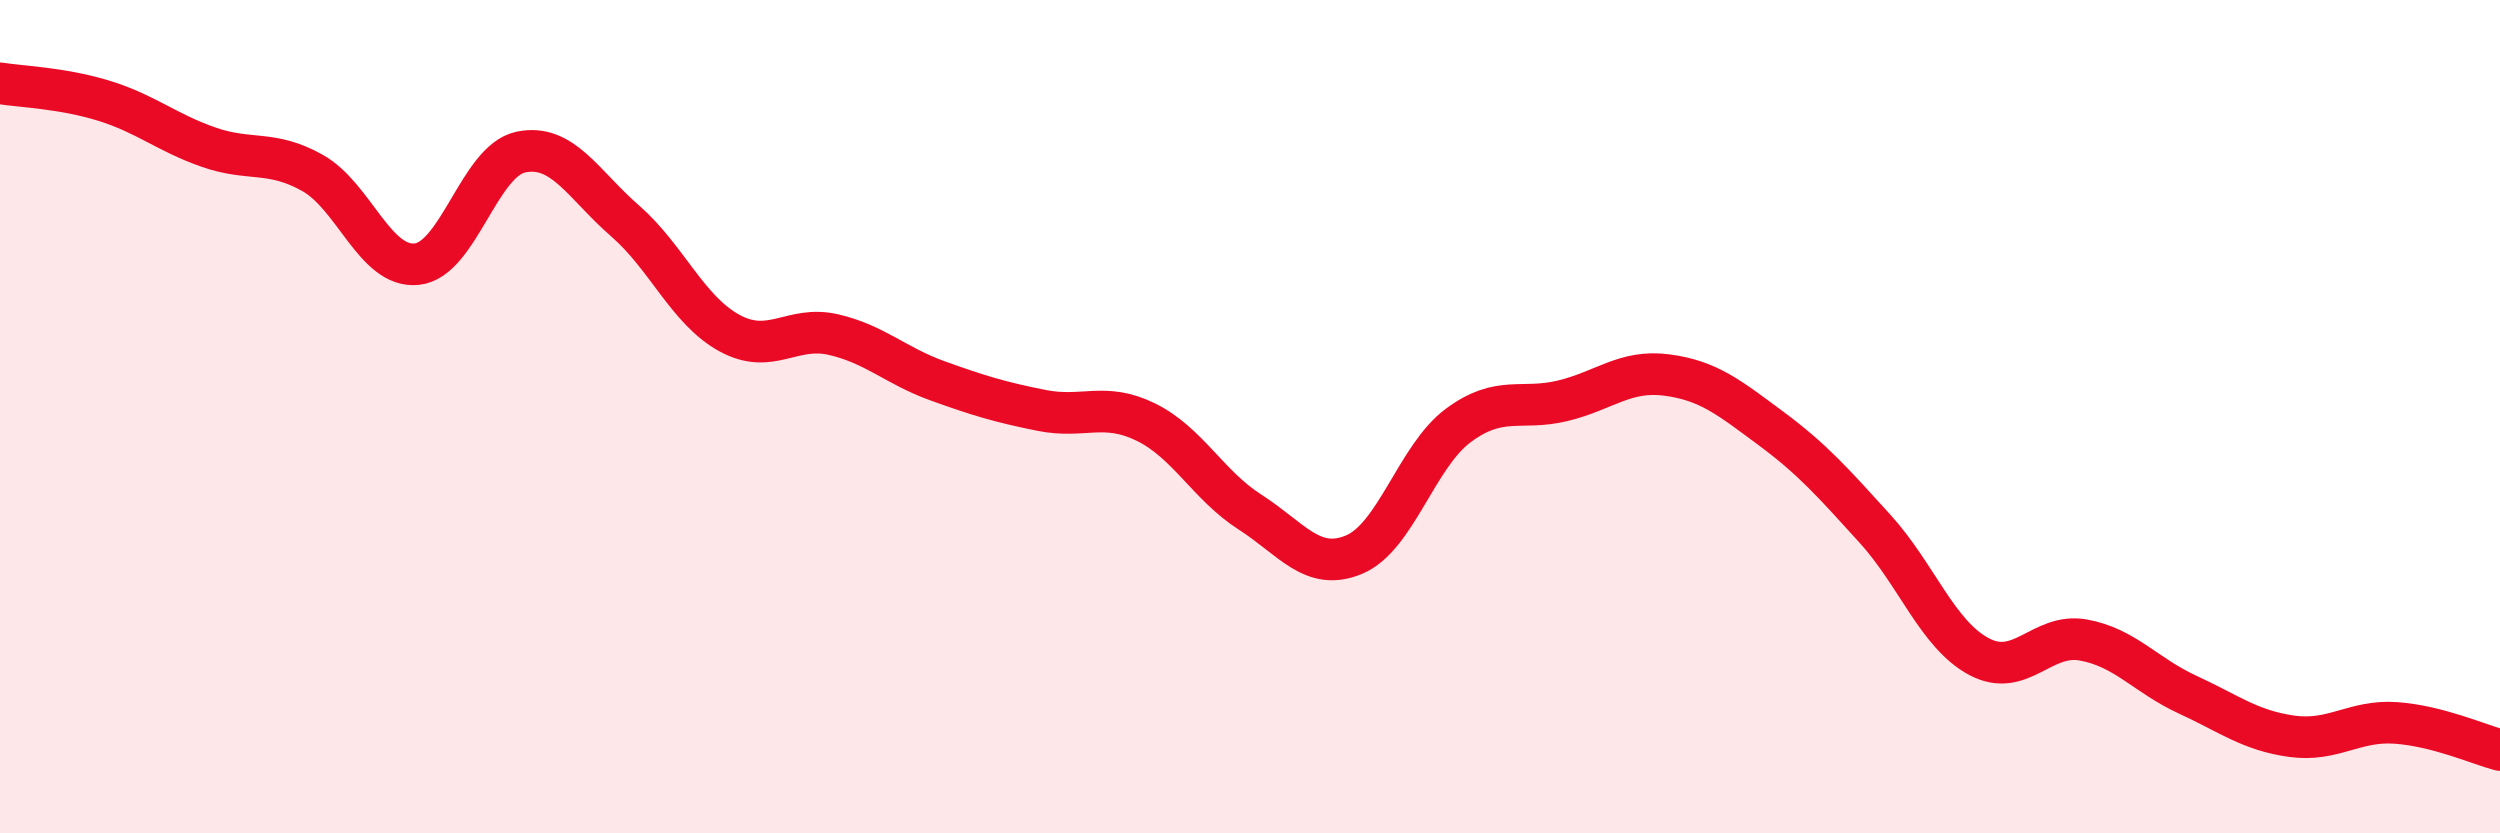 
    <svg width="60" height="20" viewBox="0 0 60 20" xmlns="http://www.w3.org/2000/svg">
      <path
        d="M 0,2 C 0.5,2.08 1.5,2.11 2.5,2.42 C 3.5,2.73 4,3.18 5,3.53 C 6,3.88 6.5,3.59 7.5,4.15 C 8.5,4.71 9,6.44 10,6.34 C 11,6.24 11.5,3.86 12.5,3.65 C 13.5,3.44 14,4.43 15,5.3 C 16,6.17 16.5,7.44 17.5,7.99 C 18.5,8.54 19,7.8 20,8.03 C 21,8.26 21.5,8.78 22.5,9.14 C 23.5,9.5 24,9.65 25,9.85 C 26,10.05 26.5,9.64 27.5,10.13 C 28.5,10.62 29,11.65 30,12.29 C 31,12.93 31.5,13.73 32.5,13.31 C 33.5,12.89 34,10.95 35,10.21 C 36,9.47 36.5,9.86 37.5,9.62 C 38.5,9.38 39,8.87 40,9 C 41,9.13 41.5,9.54 42.5,10.28 C 43.5,11.02 44,11.59 45,12.69 C 46,13.79 46.5,15.23 47.5,15.76 C 48.5,16.29 49,15.18 50,15.36 C 51,15.54 51.5,16.21 52.5,16.67 C 53.5,17.13 54,17.53 55,17.67 C 56,17.81 56.5,17.28 57.5,17.35 C 58.5,17.42 59.5,17.87 60,18L60 20L0 20Z"
        fill="#EB0A25"
        opacity="0.1"
        stroke-linecap="round"
        stroke-linejoin="round"
      />
      <path
        d="M 0,2 C 0.5,2.08 1.5,2.11 2.5,2.42 C 3.5,2.73 4,3.18 5,3.53 C 6,3.88 6.5,3.59 7.5,4.15 C 8.5,4.71 9,6.44 10,6.34 C 11,6.24 11.5,3.86 12.5,3.65 C 13.5,3.44 14,4.43 15,5.3 C 16,6.17 16.5,7.44 17.5,7.99 C 18.5,8.54 19,7.8 20,8.03 C 21,8.26 21.5,8.78 22.5,9.14 C 23.5,9.5 24,9.65 25,9.85 C 26,10.05 26.5,9.64 27.5,10.13 C 28.5,10.62 29,11.65 30,12.29 C 31,12.93 31.5,13.73 32.5,13.31 C 33.5,12.89 34,10.95 35,10.21 C 36,9.47 36.5,9.86 37.5,9.62 C 38.5,9.38 39,8.87 40,9 C 41,9.13 41.5,9.54 42.5,10.28 C 43.5,11.02 44,11.59 45,12.69 C 46,13.79 46.5,15.23 47.5,15.76 C 48.5,16.29 49,15.18 50,15.36 C 51,15.54 51.5,16.21 52.5,16.67 C 53.5,17.13 54,17.53 55,17.67 C 56,17.81 56.5,17.28 57.5,17.35 C 58.5,17.42 59.5,17.87 60,18"
        stroke="#EB0A25"
        stroke-width="1"
        fill="none"
        stroke-linecap="round"
        stroke-linejoin="round"
      />
    </svg>
  